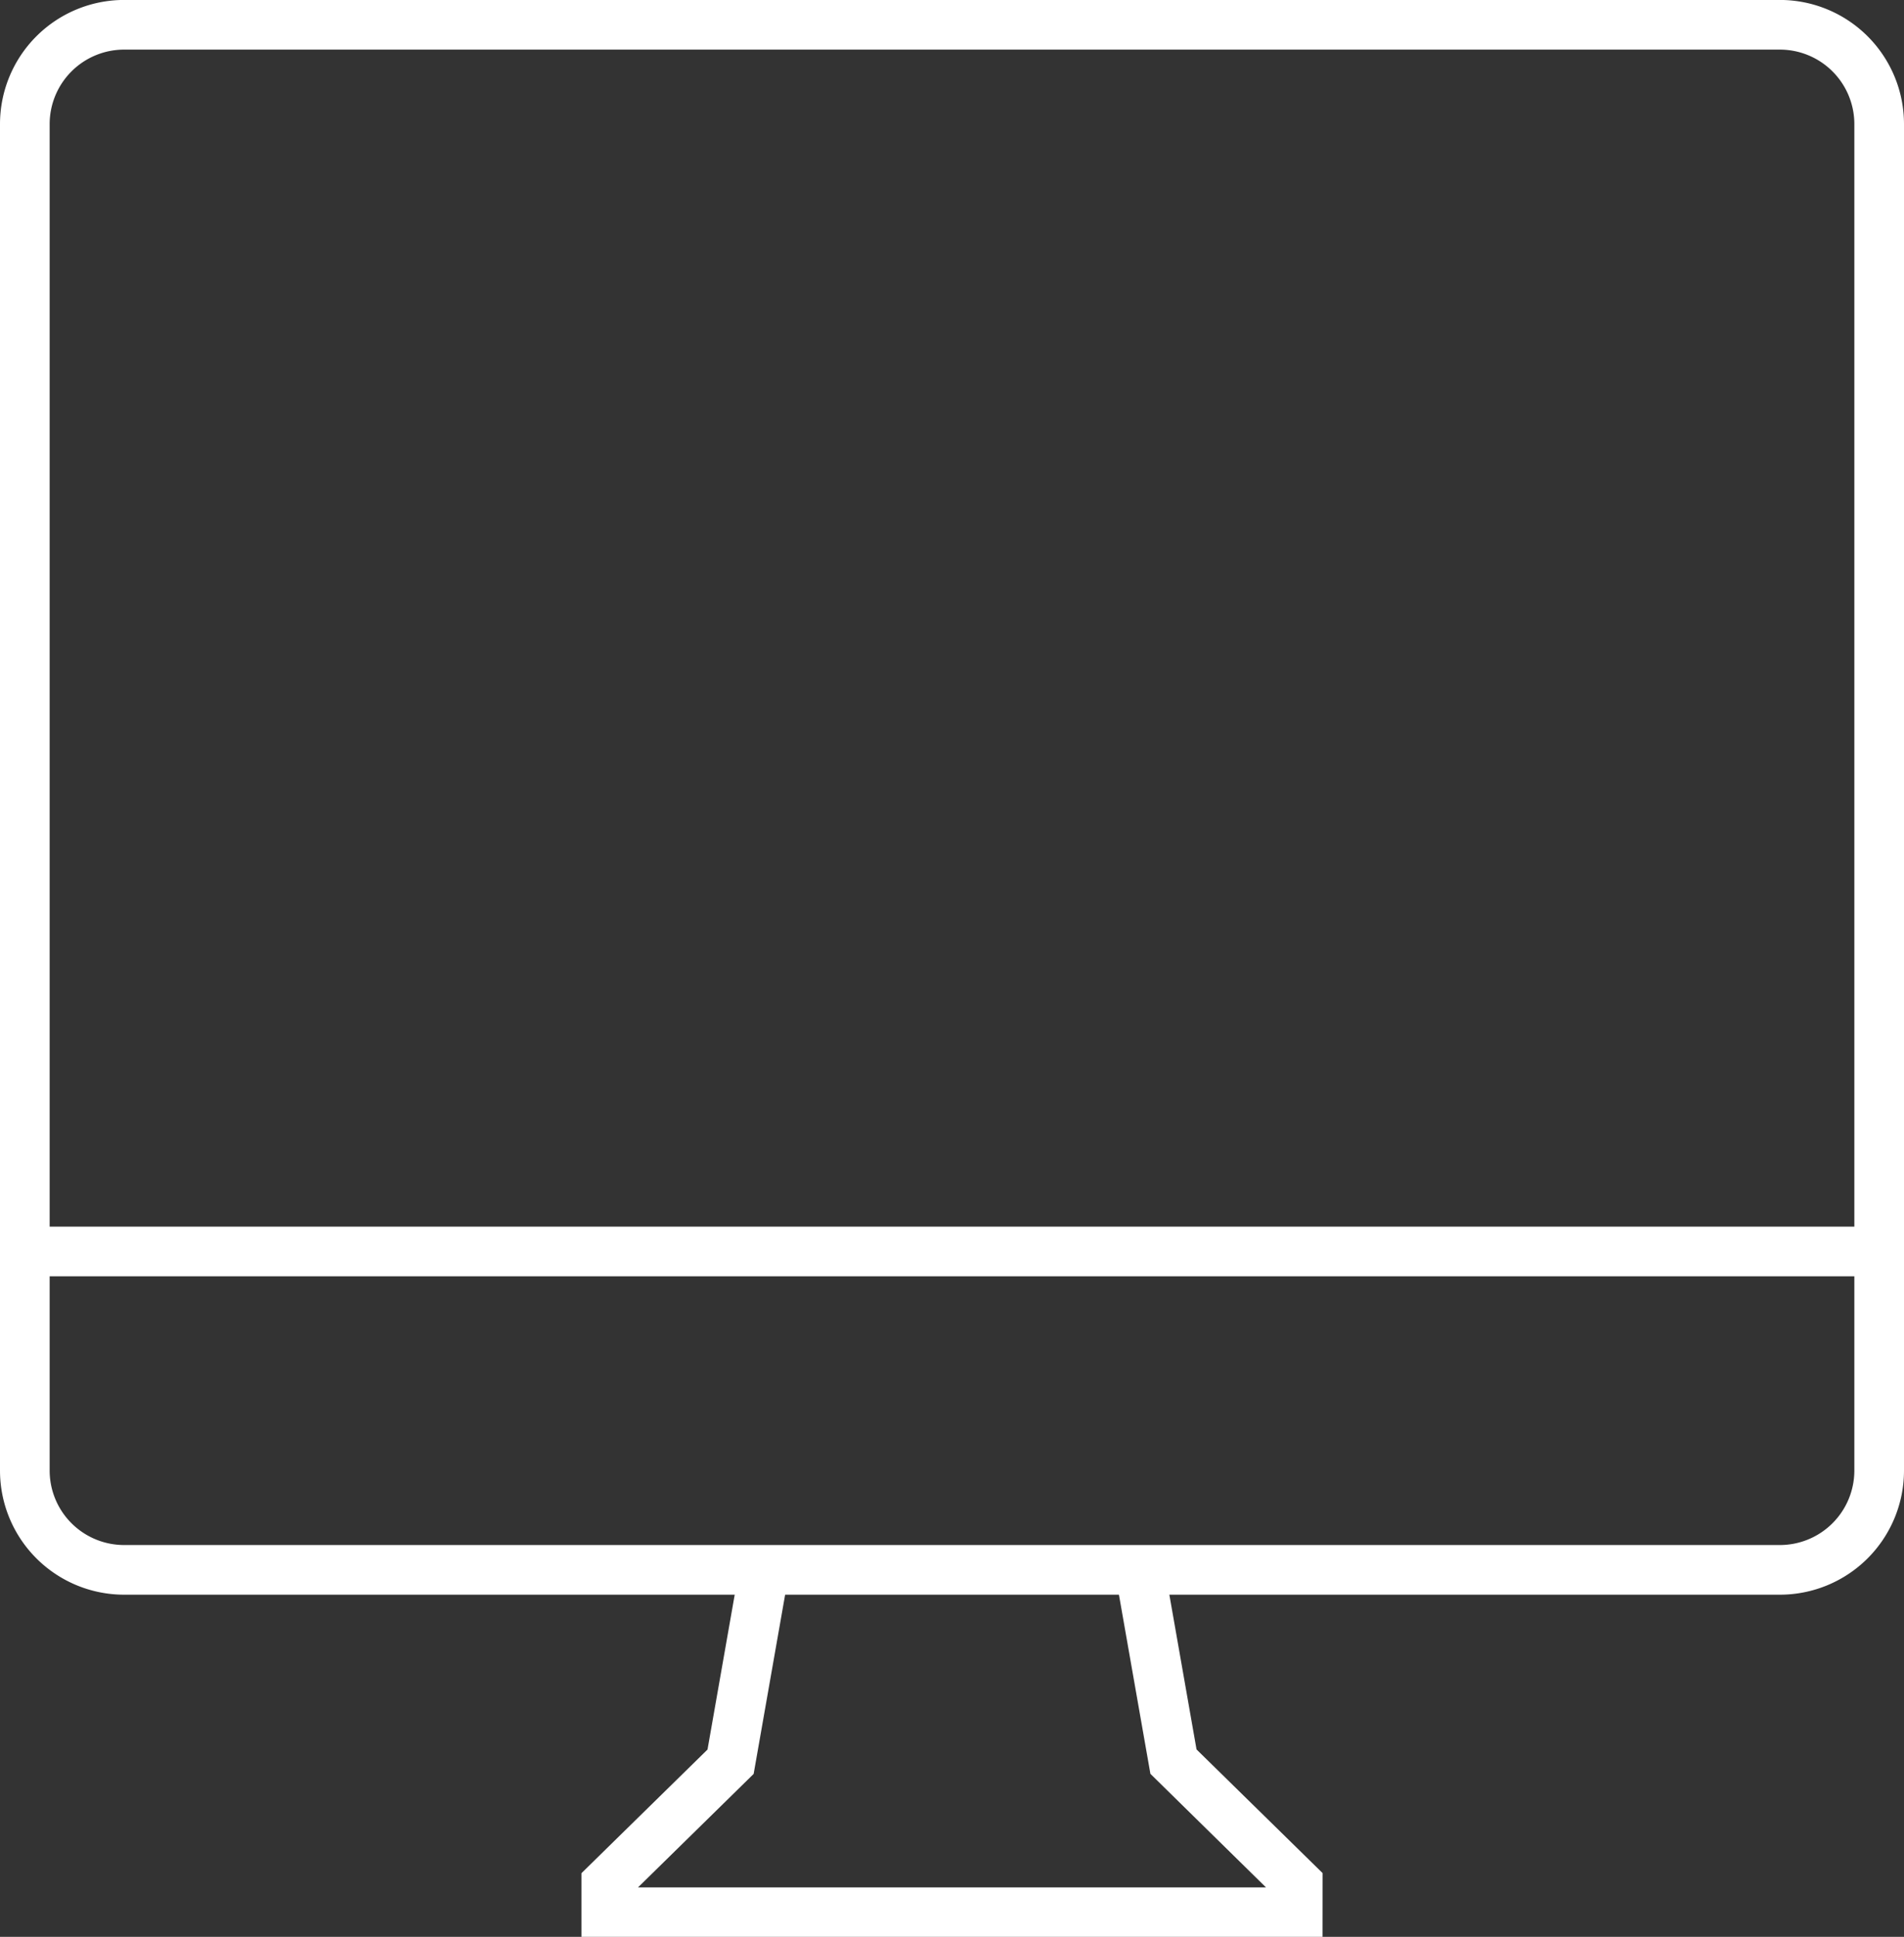 <svg xmlns="http://www.w3.org/2000/svg" width="38.343" height="38.999" viewBox="0 0 38.343 38.999">
  <rect x="0" y="0" width="38.343" height="38.999" fill="#333333" stroke="none"/>
  <g id="グループ_36507" data-name="グループ 36507" transform="translate(-709.638 -725.379)">
    <path id="長方形_41493" data-name="長方形 41493" d="M2-.5H35.343a2.5,2.5,0,0,1,2.5,2.5V29.111a2.5,2.5,0,0,1-2.5,2.5H2a2.5,2.5,0,0,1-2.5-2.5V2A2.5,2.5,0,0,1,2-.5ZM35.343,30.611a1.5,1.5,0,0,0,1.5-1.5V2a1.5,1.5,0,0,0-1.5-1.5H2A1.5,1.5,0,0,0,.5,2V29.111a1.5,1.5,0,0,0,1.5,1.5Z" transform="translate(710.138 725.878)" fill="#fff"/>
    <path id="パス_110896" data-name="パス 110896" d="M62.213,130.482H47.29V129.2l2.538-2.489.65-3.7.985.173-.706,4.018-2.329,2.285H61.075L58.747,127.2l-.706-4.018.985-.173.65,3.7,2.538,2.489Z" transform="translate(674.058 633.896)" fill="#fff"/>
    <path id="線_401" data-name="線 401" d="M37.343.5H0v-1H37.343Z" transform="translate(710.138 750.578)" fill="#fff"/>
  </g>
</svg>
